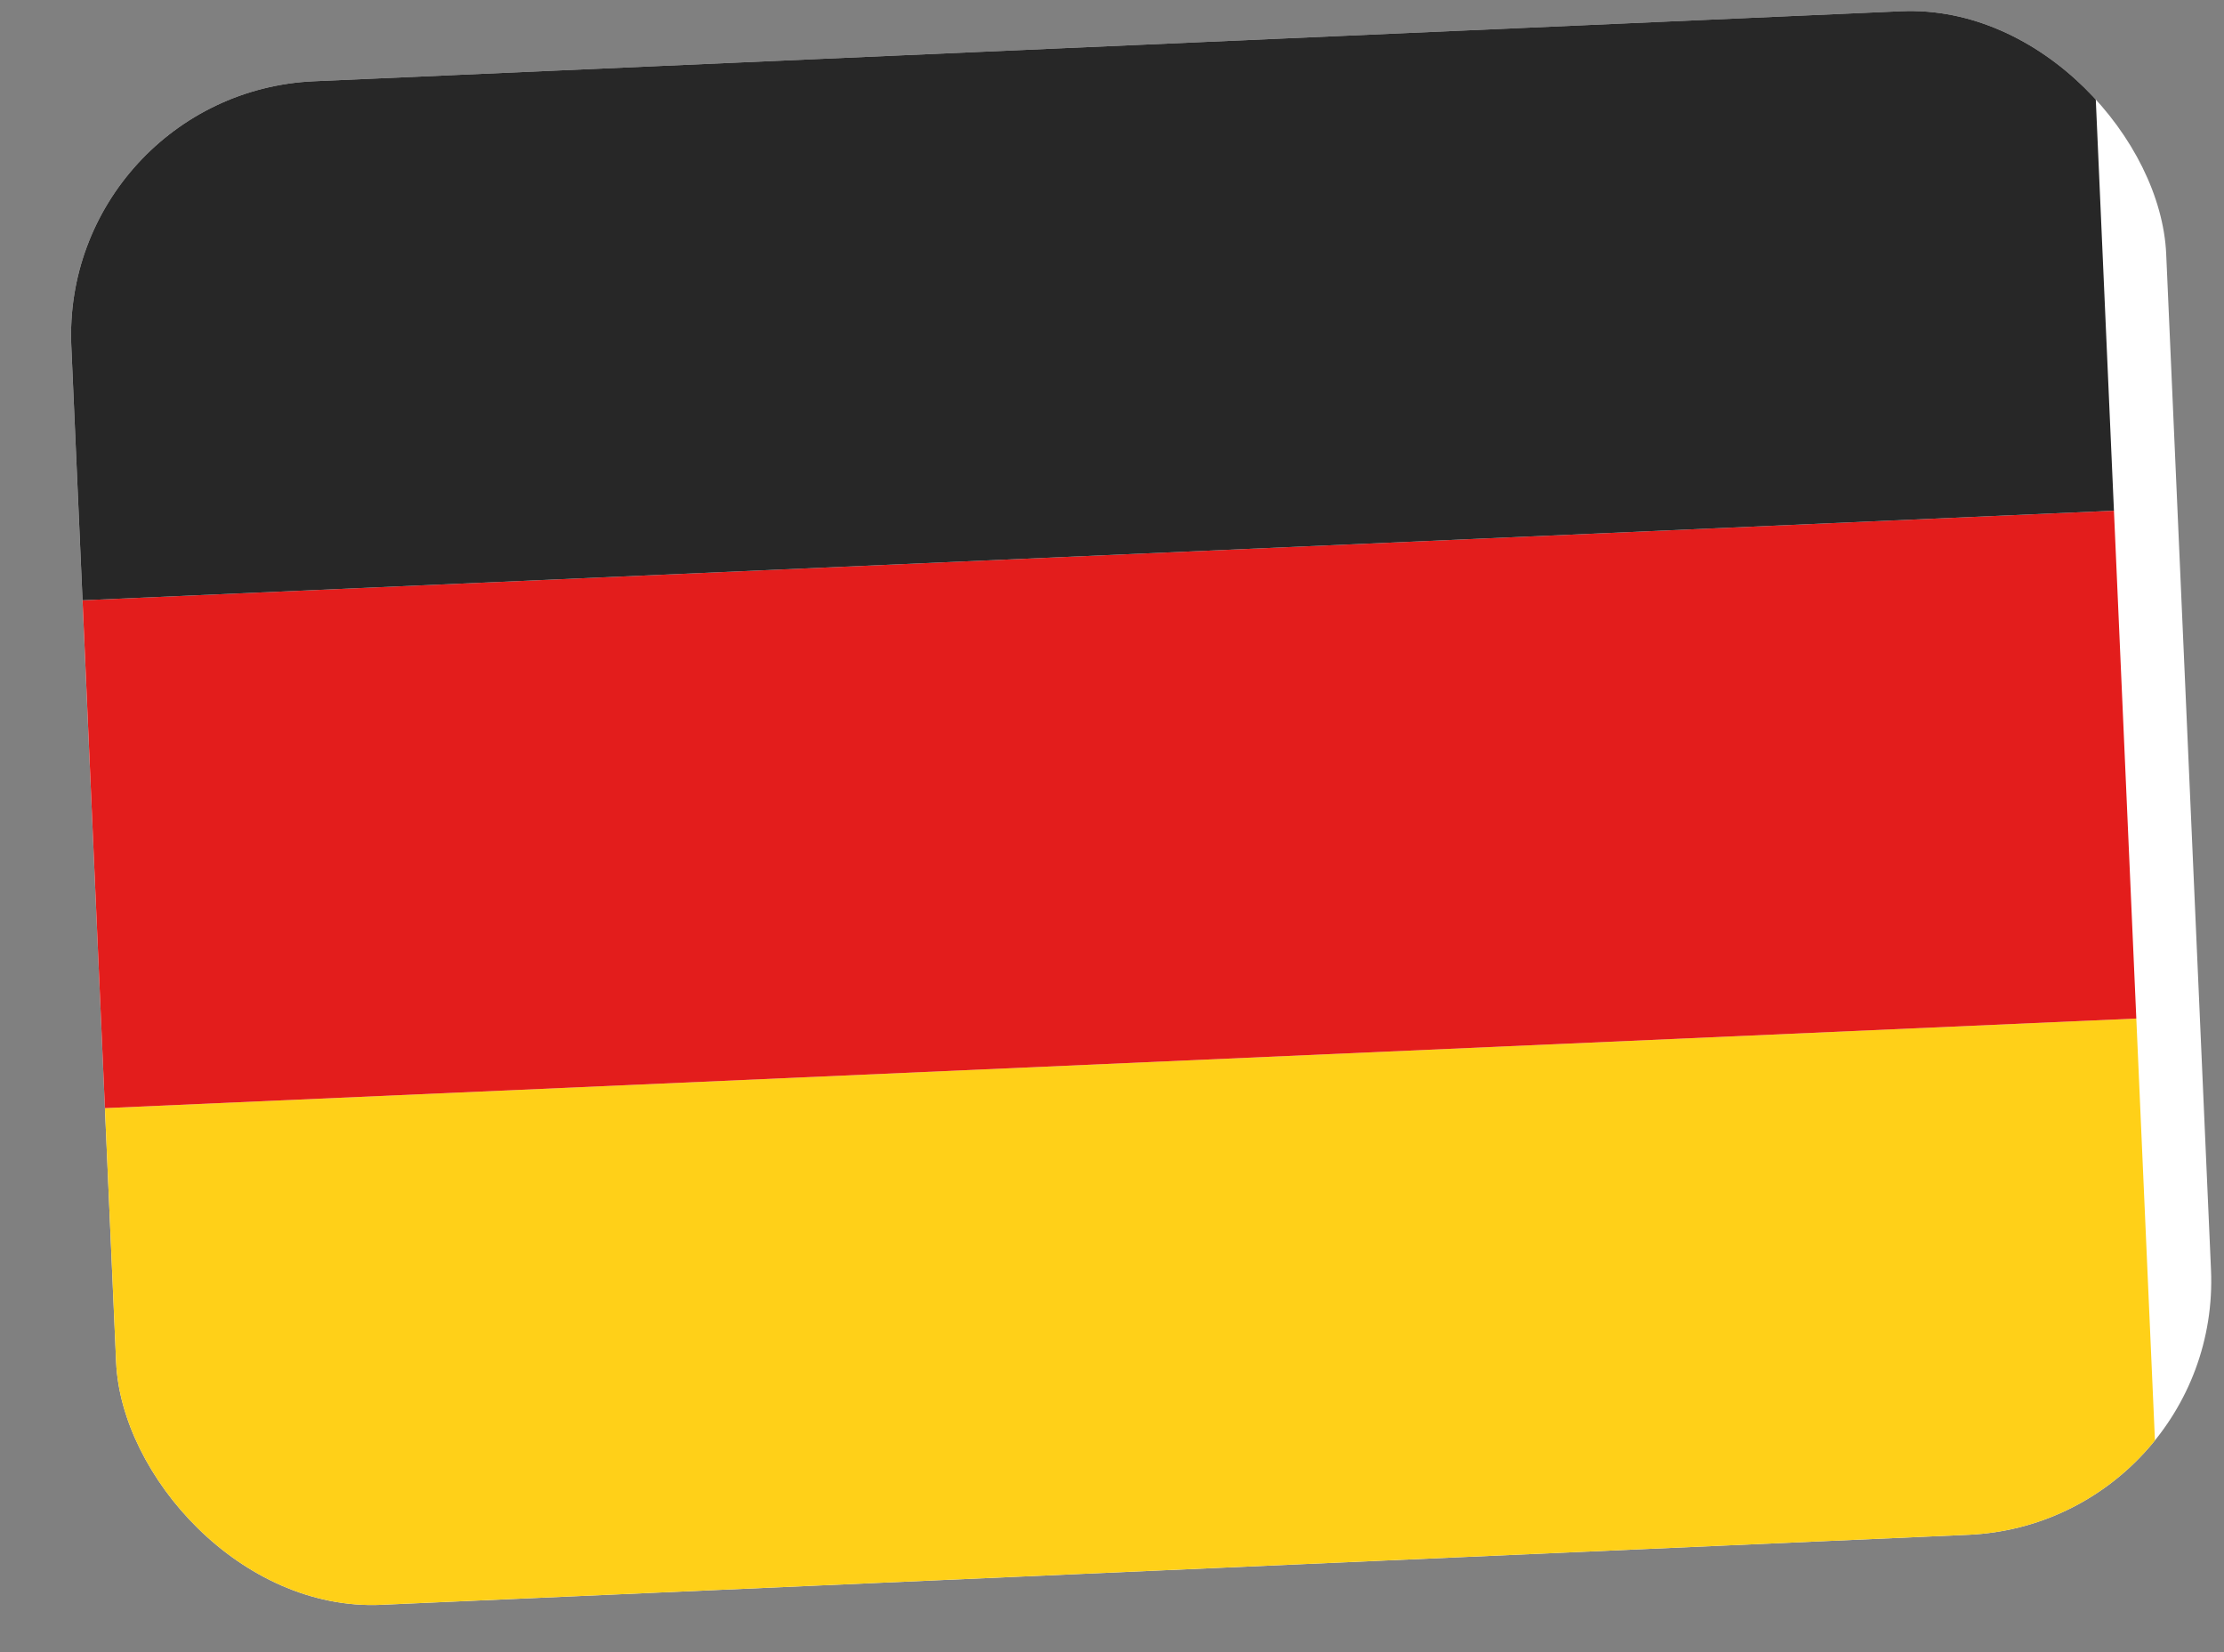 <svg width="35" height="26" viewBox="0 0 35 26" fill="none" xmlns="http://www.w3.org/2000/svg">
<rect x="0" y="0" width="35" height="26" fill="#808080" stroke="none"/>
<g clip-path="url(#clip0_12469_2869)">
<rect x="0.946" y="1.455" width="33" height="24" rx="4" transform="rotate(-2.526 0.946 1.455)" fill="white"/>
<path fill-rule="evenodd" clip-rule="evenodd" d="M1.651 17.439L33.62 16.029L33.973 24.021L2.004 25.431L1.651 17.439Z" fill="#FFD018"/>
<path fill-rule="evenodd" clip-rule="evenodd" d="M1.299 9.447L33.268 8.037L33.62 16.029L1.651 17.439L1.299 9.447Z" fill="#E31D1C"/>
<path fill-rule="evenodd" clip-rule="evenodd" d="M0.946 1.455L32.915 0.044L33.268 8.037L1.299 9.447L0.946 1.455Z" fill="#272727"/>
</g>
<defs>
<clipPath id="clip0_12469_2869">
<rect x="0.946" y="1.455" width="33" height="24" rx="4" transform="rotate(-2.526 0.946 1.455)" fill="white"/>
</clipPath>
</defs>
</svg>
